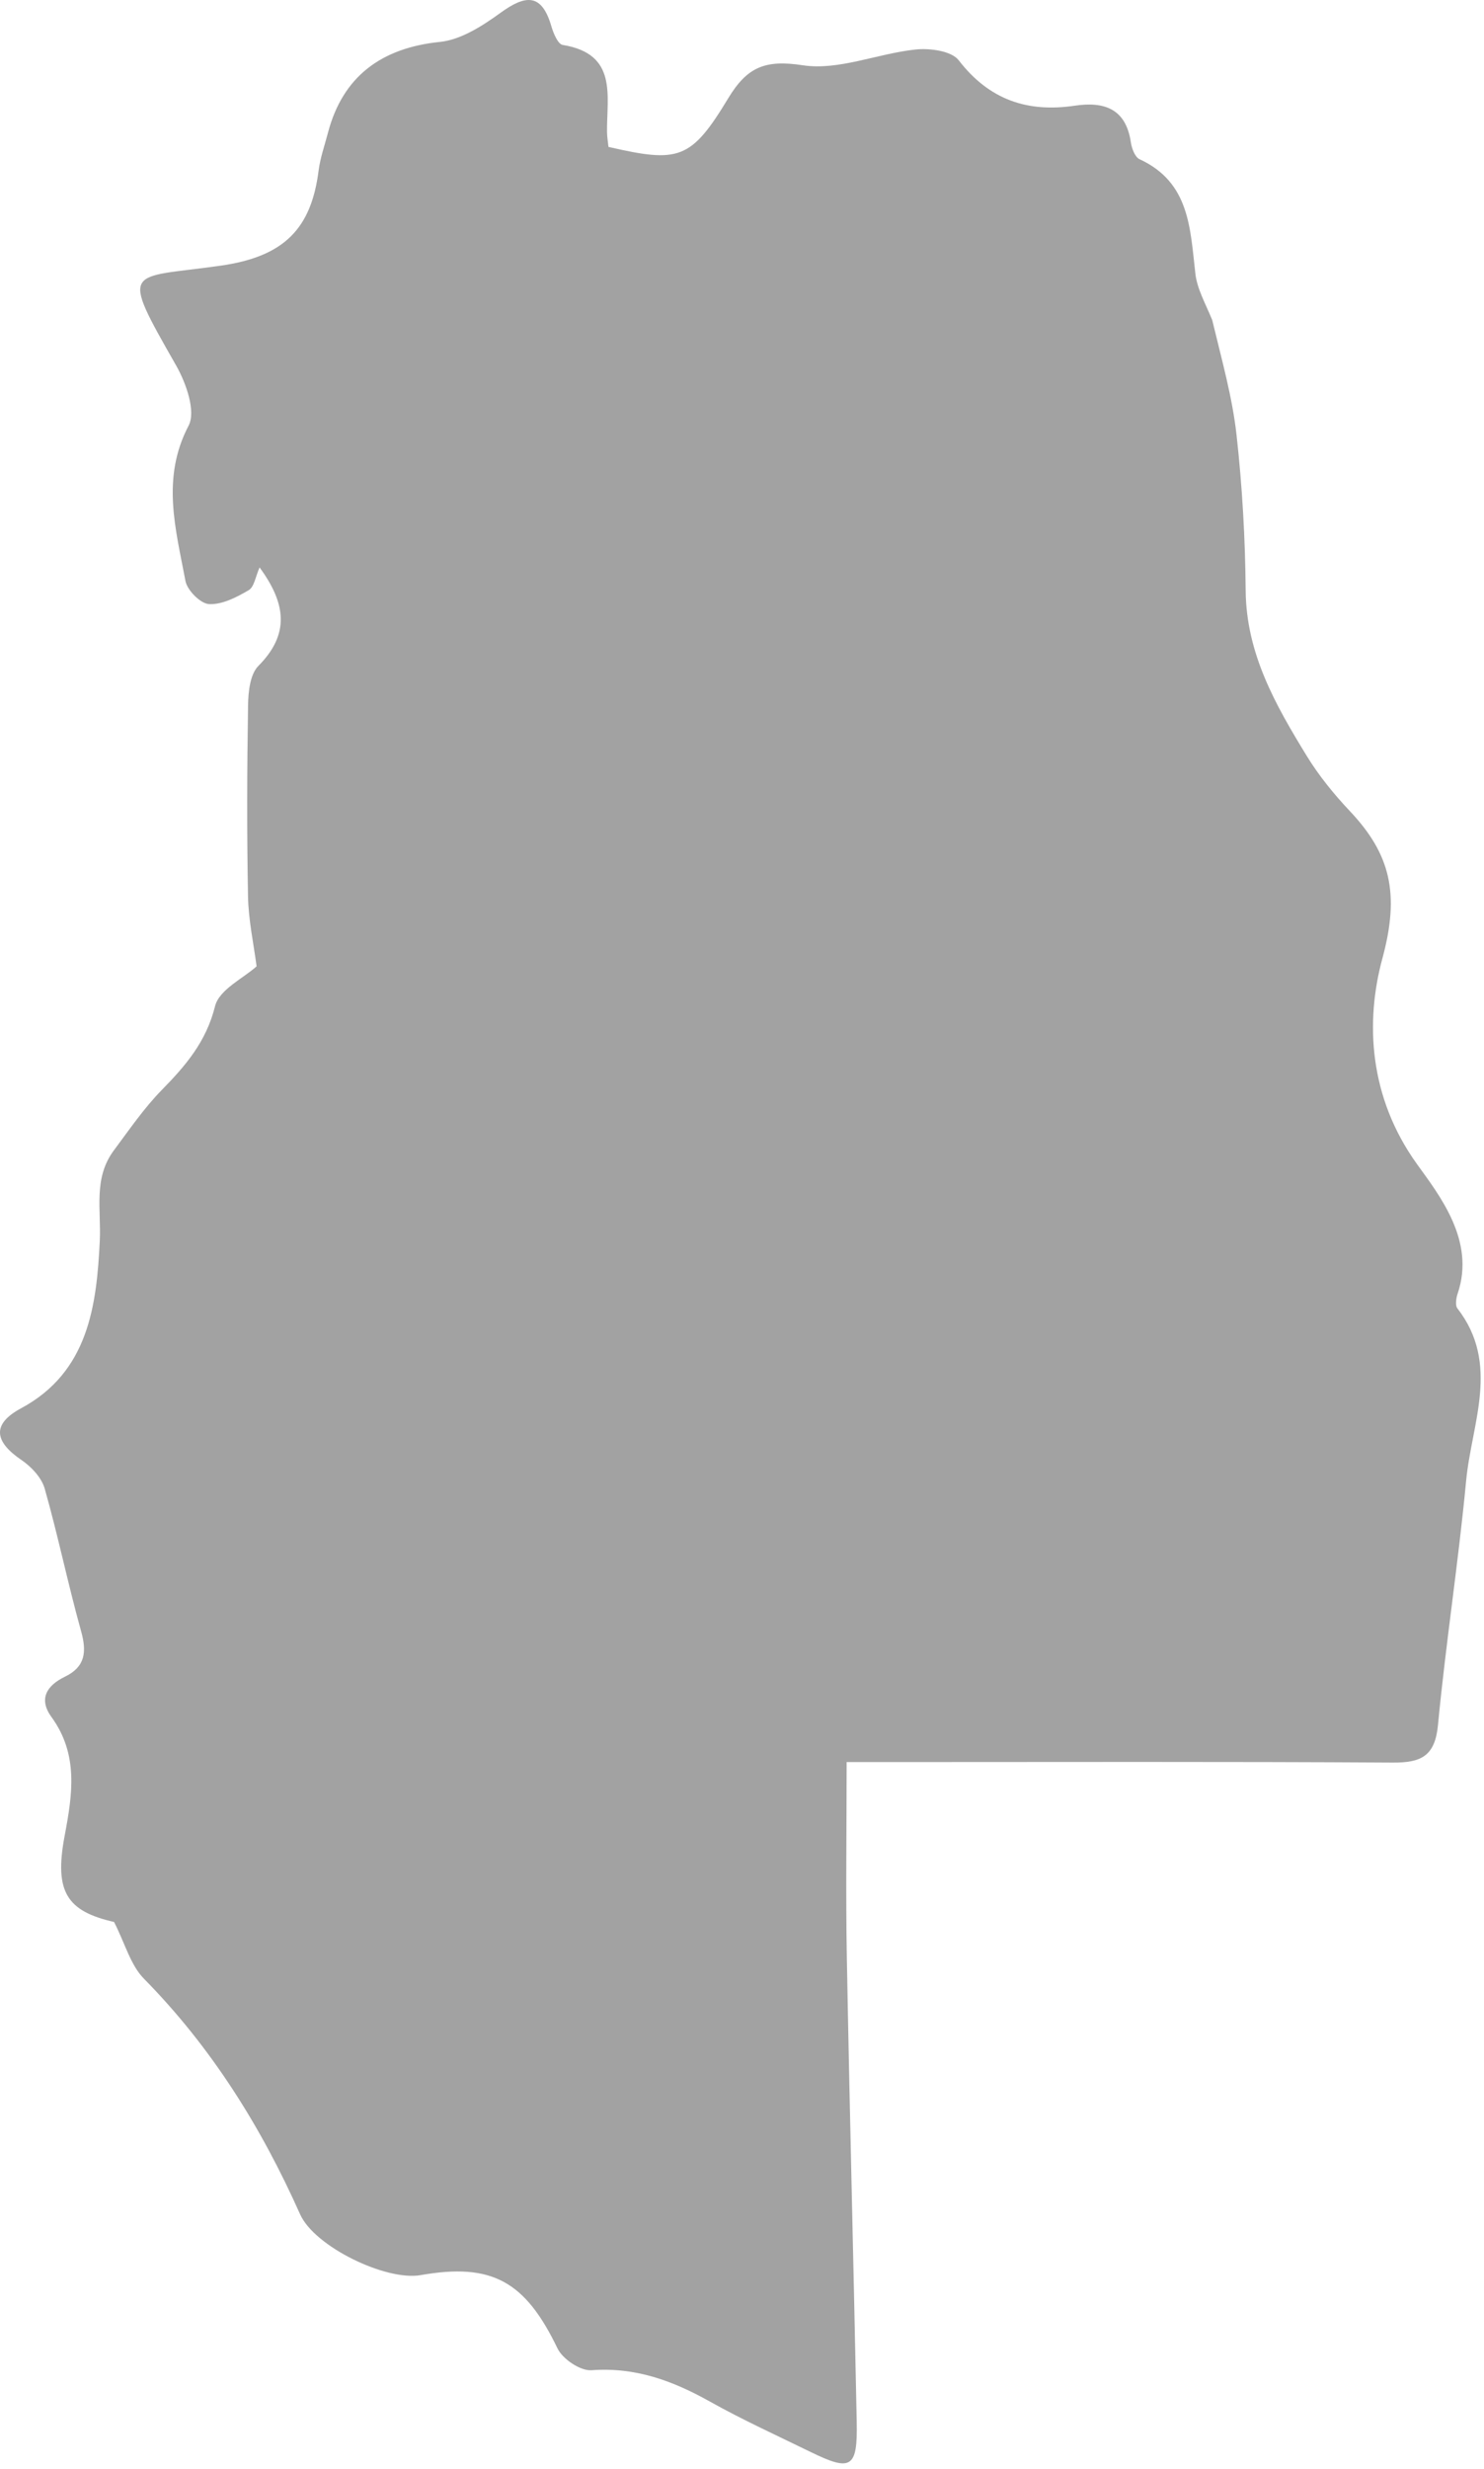<svg width="190" height="316" viewBox="0 0 190 316" fill="none" xmlns="http://www.w3.org/2000/svg">
<path d="M155.204 40.961C156.43 46.075 157.778 50.825 158.317 55.667C159.052 62.271 159.429 68.941 159.486 75.588C159.555 83.653 163.311 90.227 167.296 96.734C168.85 99.271 170.771 101.639 172.819 103.806C178.039 109.33 179.235 114.404 176.991 122.666C174.794 130.754 175.236 140.392 181.412 148.983C184.31 153.016 188.917 158.809 186.635 165.541C186.434 166.134 186.287 167.066 186.598 167.466C192.115 174.577 188.404 182.187 187.71 189.548C186.726 199.974 185.102 210.34 184.111 220.765C183.733 224.745 181.983 225.615 178.349 225.593C156.854 225.463 135.357 225.529 113.86 225.529C112.048 225.529 110.235 225.529 108.398 225.529C108.398 234.078 108.274 242.319 108.423 250.555C108.782 270.363 109.294 290.168 109.687 309.974C109.804 315.875 108.983 316.37 103.812 313.843C99.478 311.724 95.075 309.721 90.87 307.366C86.128 304.711 81.335 302.944 75.73 303.367C74.317 303.474 72.037 301.942 71.379 300.575C67.25 291.999 63.011 289.583 53.857 291.194C49.432 291.973 40.276 287.561 38.424 283.41C33.436 272.226 27.07 262.031 18.425 253.252C16.715 251.516 16.023 248.777 14.604 245.995C8.59 244.618 6.913 242.182 8.274 234.976C9.275 229.679 10.078 224.561 6.59 219.762C4.905 217.444 5.978 215.733 8.322 214.598C10.915 213.341 11.123 211.428 10.388 208.796C8.7 202.745 7.439 196.573 5.724 190.531C5.325 189.126 4.013 187.729 2.752 186.871C-0.661 184.552 -1.148 182.313 2.703 180.244C11.362 175.591 12.37 167.014 12.773 158.872C12.974 154.802 11.917 150.803 14.59 147.221C16.56 144.581 18.439 141.826 20.732 139.488C23.792 136.368 26.408 133.308 27.534 128.778C28.061 126.658 31.192 125.186 32.852 123.683C32.487 120.851 31.814 117.804 31.755 114.746C31.596 106.583 31.628 98.415 31.759 90.251C31.786 88.538 32.018 86.3 33.084 85.227C37.115 81.167 36.633 77.254 33.235 72.628C32.721 73.774 32.554 75.119 31.842 75.536C30.295 76.444 28.444 77.404 26.768 77.321C25.674 77.267 23.965 75.549 23.742 74.35C22.513 67.756 20.609 61.223 24.15 54.474C25.104 52.656 23.826 49.017 22.557 46.792C15.237 33.955 16.291 35.714 28.274 33.999C36.387 32.838 39.845 29.268 40.791 21.839C41 20.202 41.566 18.61 41.987 17.002C43.88 9.771 48.85 6.126 56.319 5.365C59.027 5.089 61.783 3.306 64.096 1.63C67.294 -0.687 69.361 -0.89 70.597 3.376C70.854 4.263 71.436 5.653 72.04 5.751C79.132 6.9 77.667 12.261 77.719 16.902C77.726 17.55 77.843 18.196 77.904 18.803C86.886 20.865 88.46 20.48 93.225 12.596C95.661 8.568 97.946 7.615 102.795 8.355C107.389 9.056 112.376 6.844 117.235 6.336C119.056 6.145 121.822 6.516 122.748 7.717C126.641 12.765 131.526 14.425 137.585 13.529C141.361 12.97 144.154 13.886 144.789 18.231C144.902 19.004 145.315 20.109 145.902 20.379C152.349 23.347 152.378 29.284 153.05 35.053C153.272 36.963 154.304 38.779 155.204 40.961Z" fill="#171717" fill-opacity="0.4"/>
</svg>
